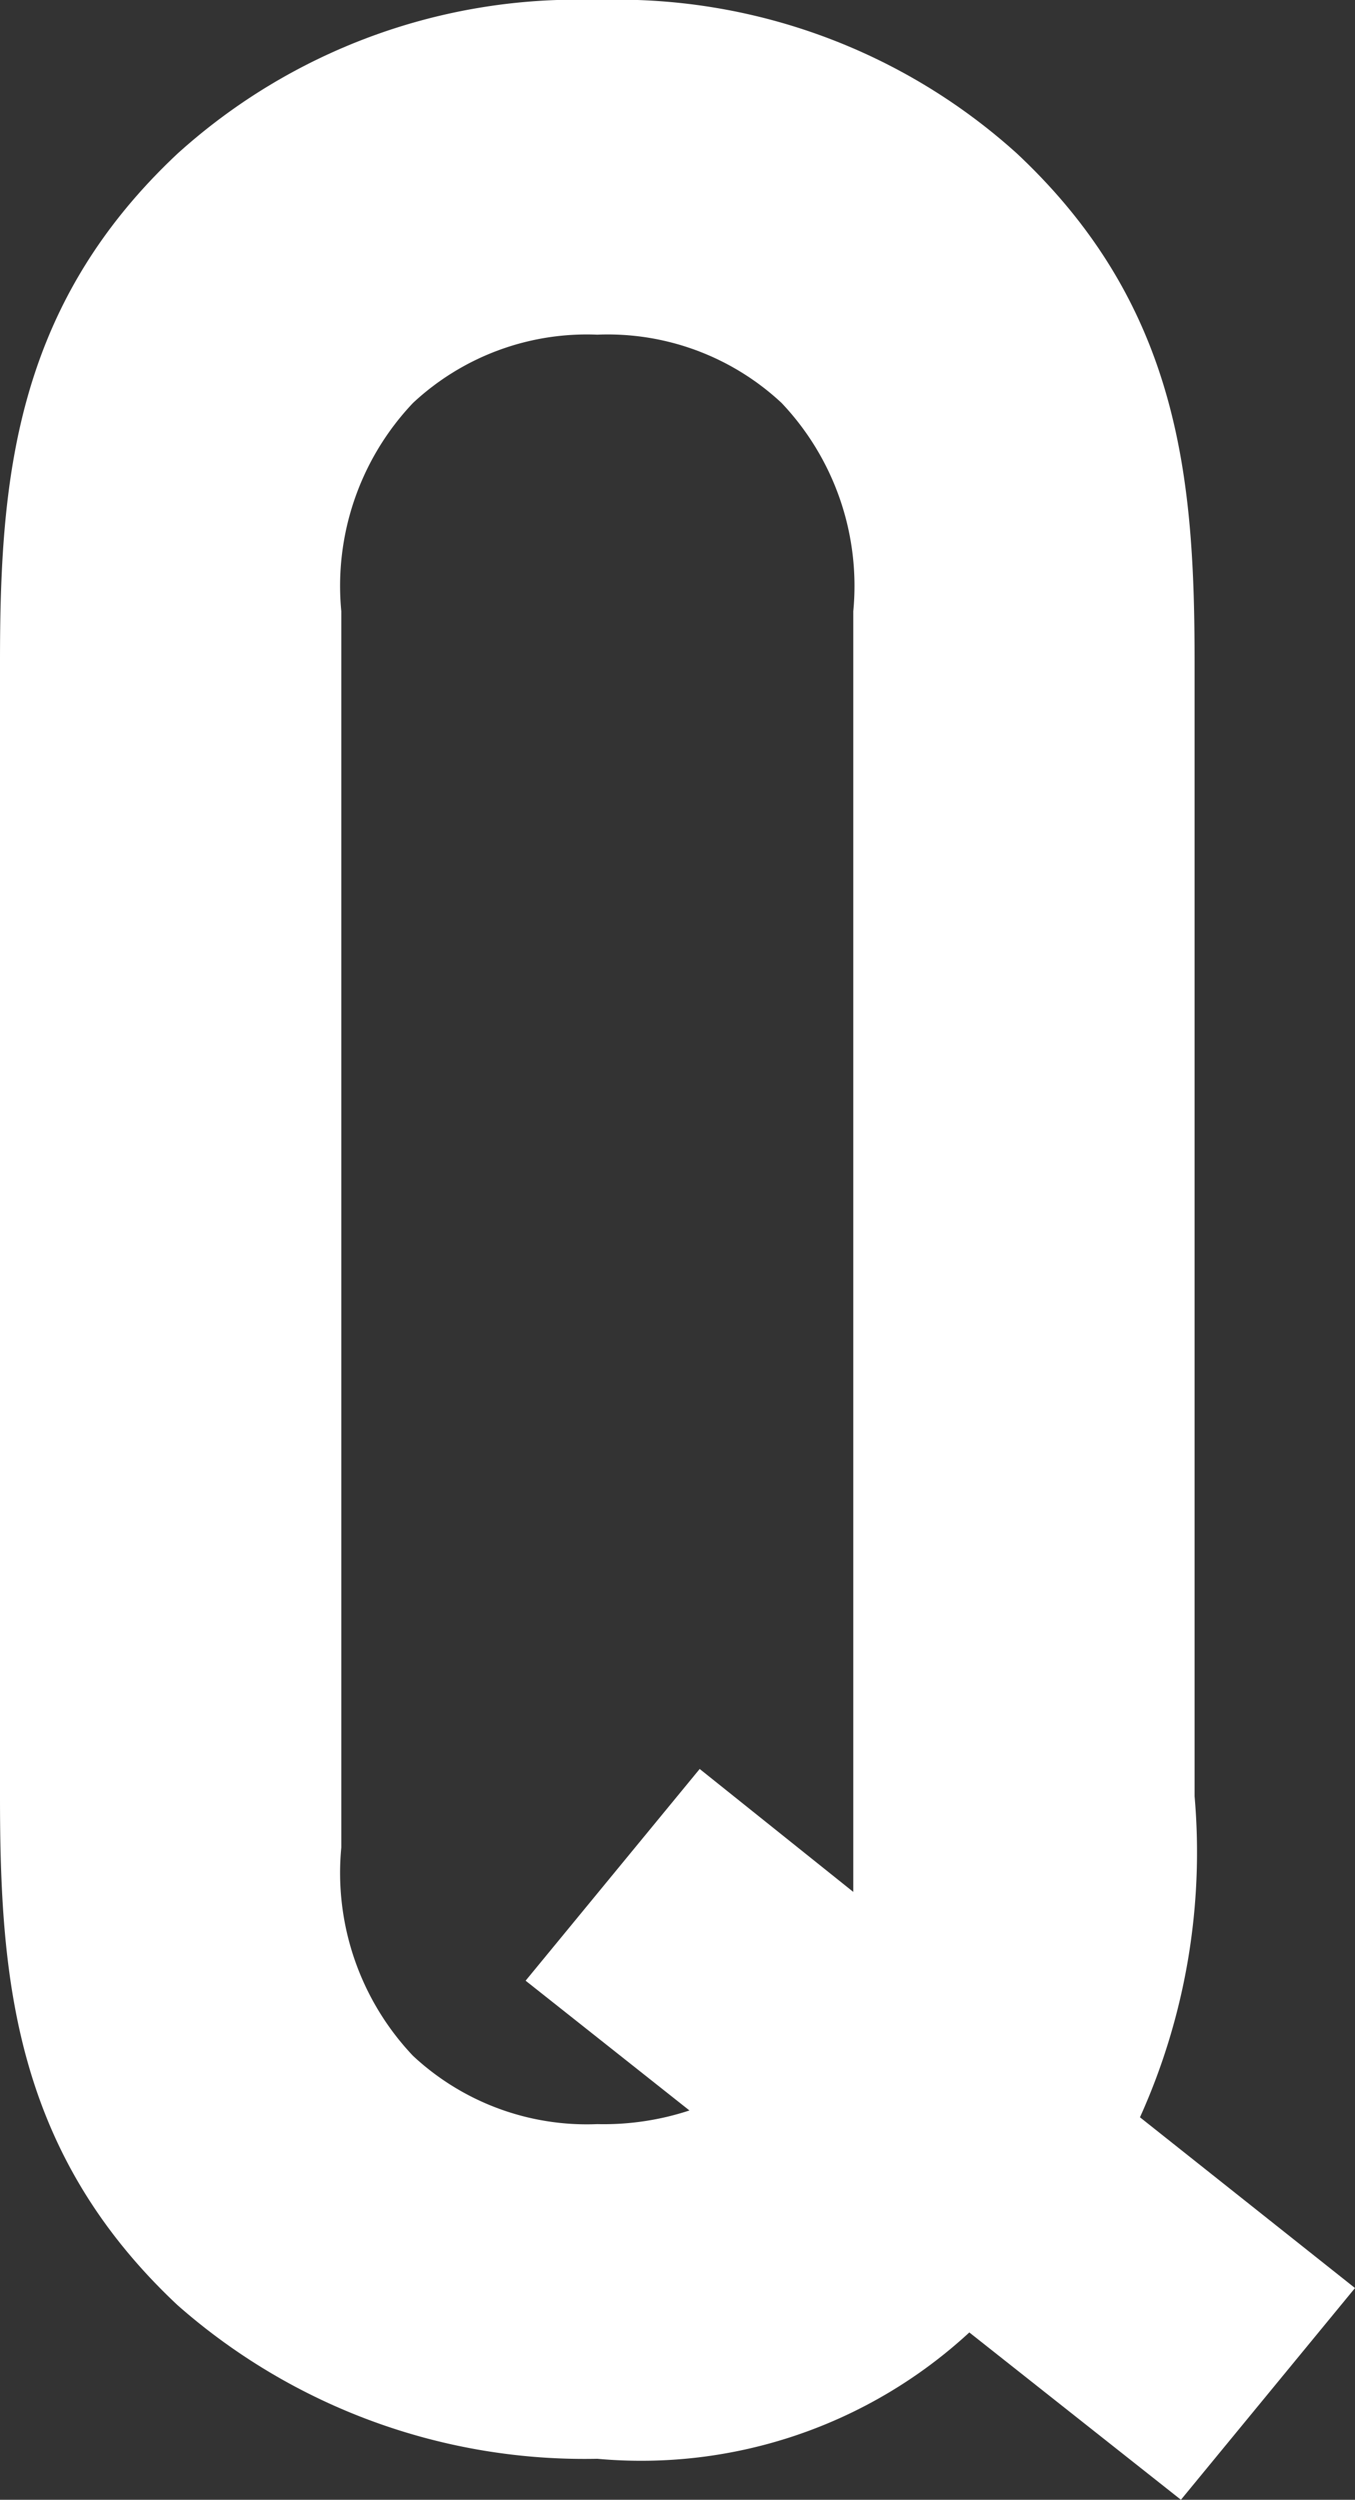<svg xmlns="http://www.w3.org/2000/svg" width="15.88" height="29.28" viewBox="0 0 15.88 29.28">
  <rect x="0" y="0" width="15.88" height="29.28" fill="#333333" stroke="none"/>
  <path id="Q" d="M-7.32-7.36c0,2.12.16,4.16,2.08,5.96A7.216,7.216,0,0,0-.32.4,5.669,5.669,0,0,0,4.04-1.08L6.52.88,8.56-1.6l-2.52-2a7.543,7.543,0,0,0,.64-3.76V-20.64c0-2.12-.16-4.16-2.08-5.96A6.985,6.985,0,0,0-.32-28.4a6.985,6.985,0,0,0-4.92,1.8c-1.92,1.8-2.08,3.84-2.08,5.96ZM.76-3.68a3.212,3.212,0,0,1-1.08.16,2.987,2.987,0,0,1-2.16-.8,3.114,3.114,0,0,1-.84-2.44V-21.24a3.114,3.114,0,0,1,.84-2.44,2.987,2.987,0,0,1,2.16-.8,2.987,2.987,0,0,1,2.16.8,3.114,3.114,0,0,1,.84,2.44v15L.88-7.68-1.16-5.2Z" transform="translate(7.32 28.4)" fill="#fff"/>
</svg>
